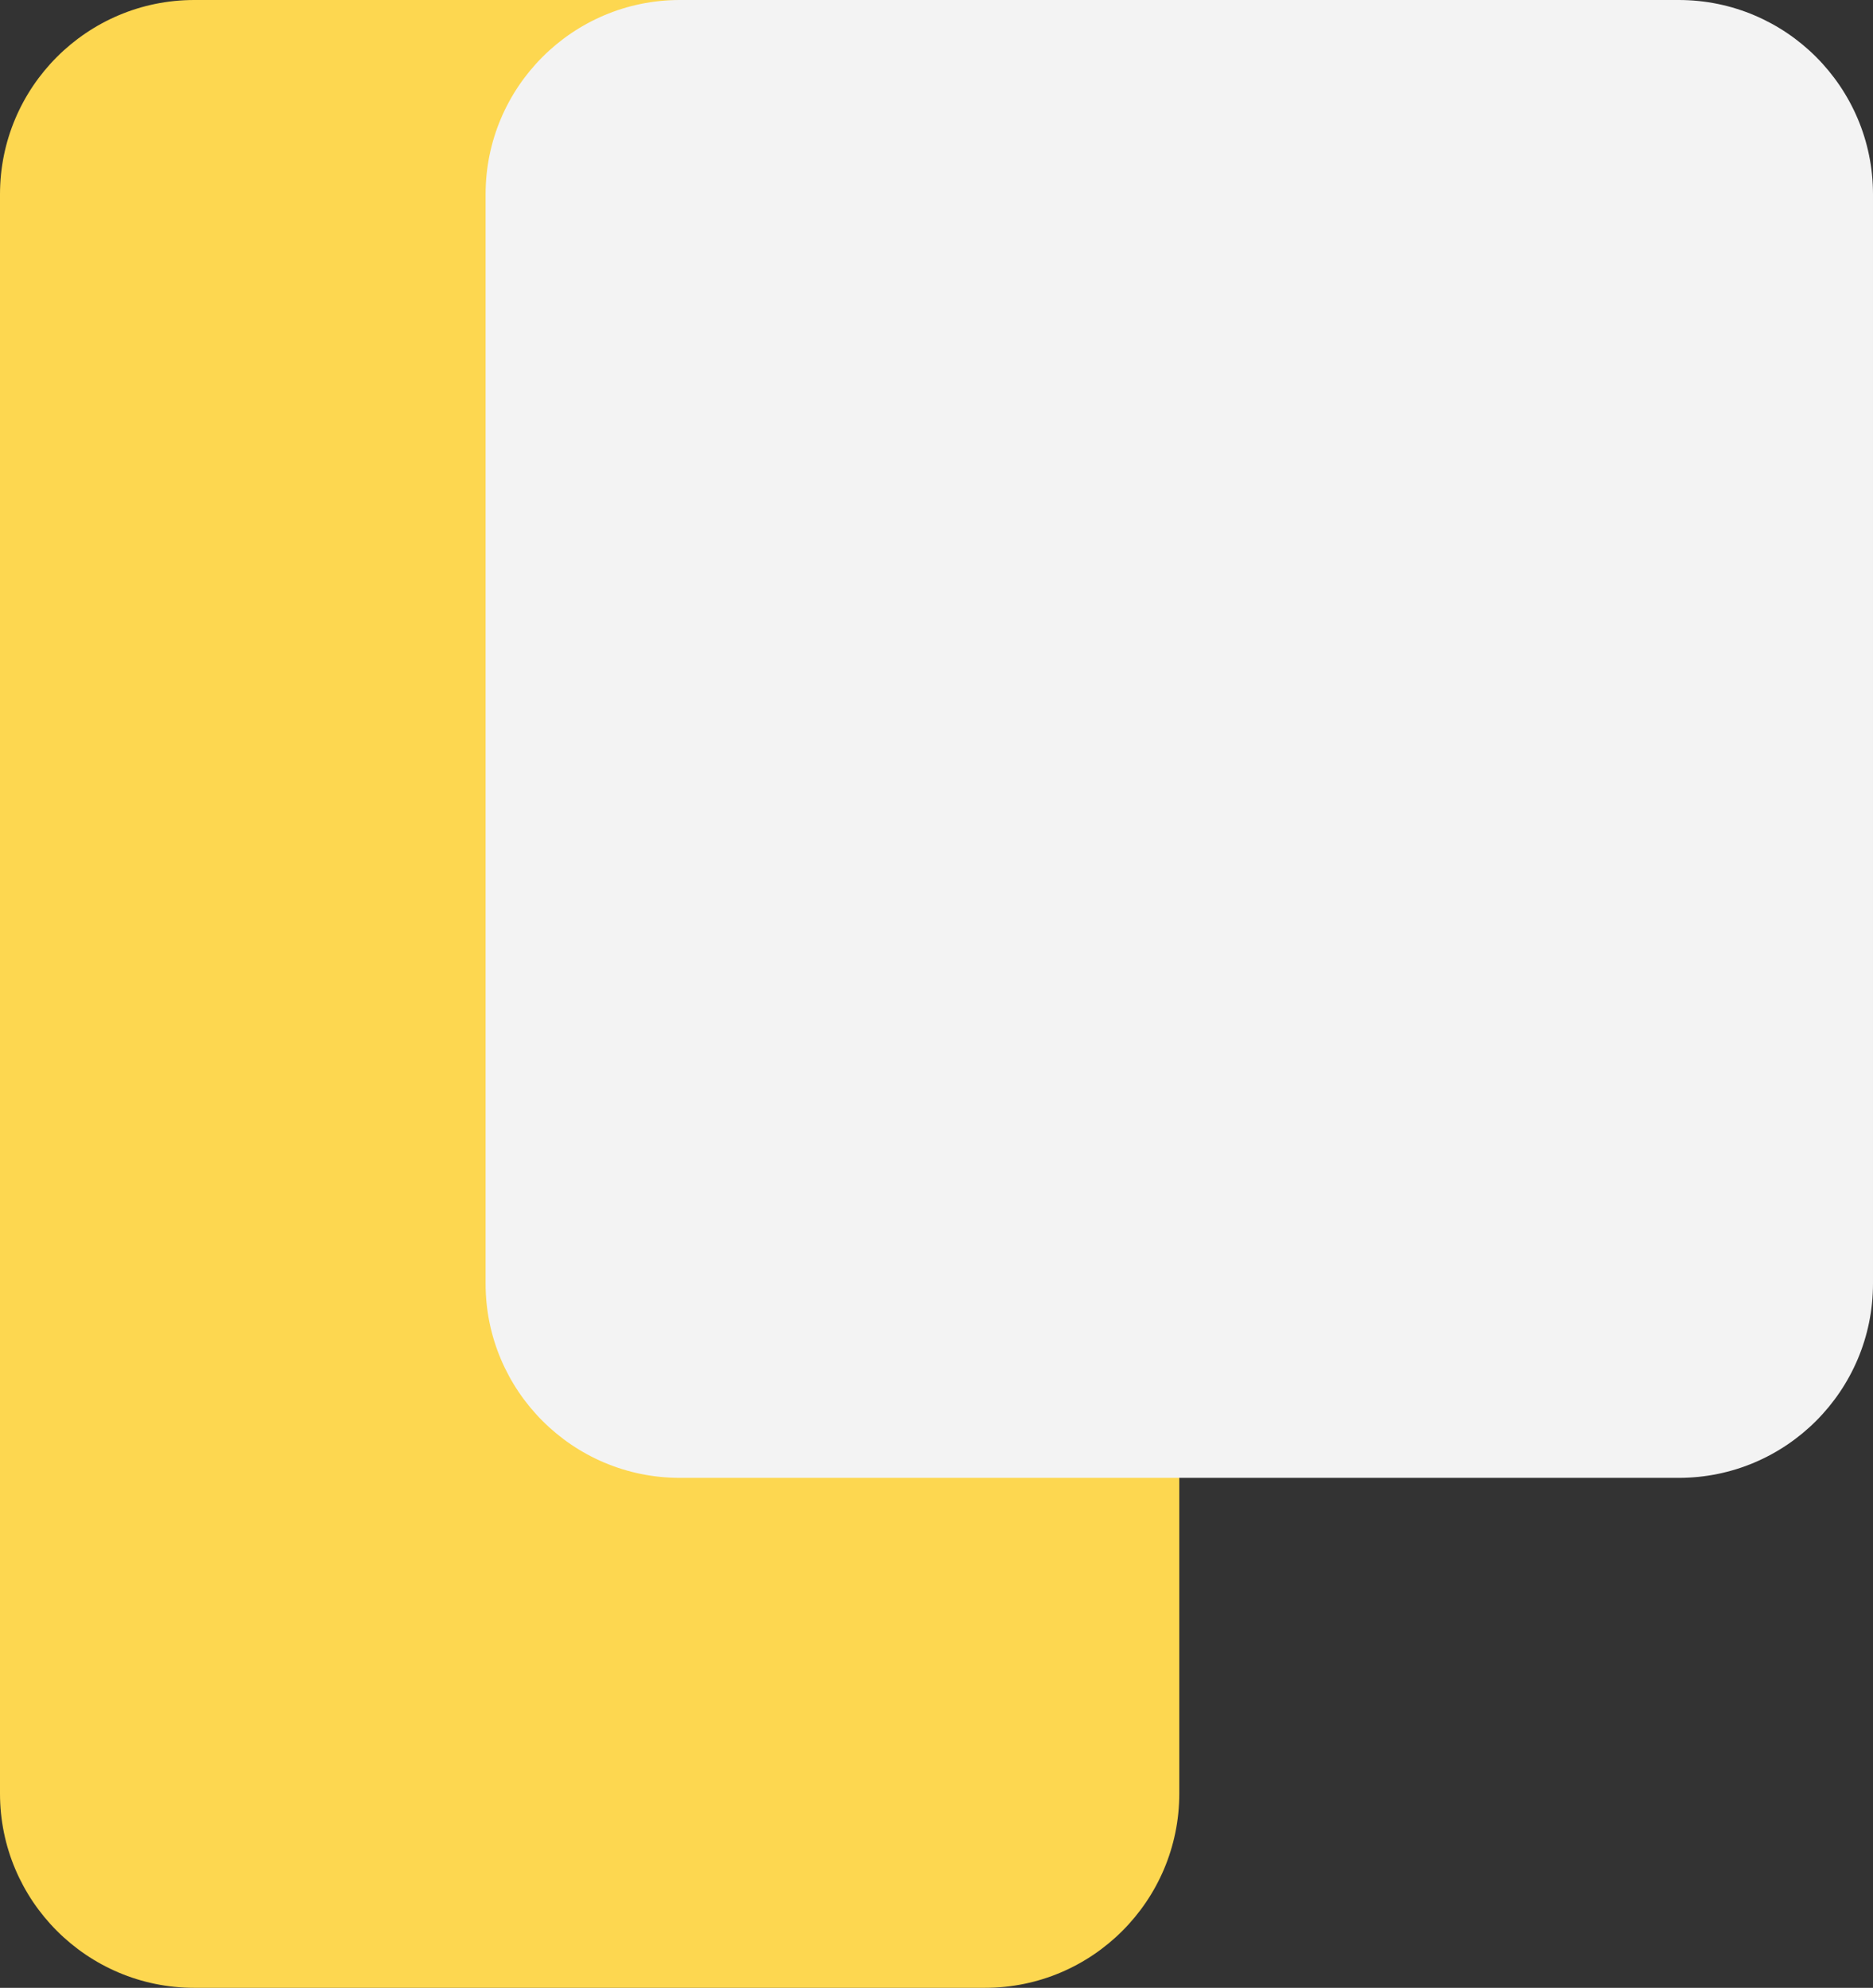 <svg xmlns="http://www.w3.org/2000/svg" xmlns:xlink="http://www.w3.org/1999/xlink" id="Capa_1" x="0px" y="0px" viewBox="0 0 540 573" style="enable-background:new 0 0 540 573;" xml:space="preserve">
<rect x="0" y="0" width="540" height="573" fill="#333333" stroke="none"/>
<style type="text/css">
	.st0{fill:#FDD750;}
	.st1{fill:#F3F3F3;}
</style>
<path class="st0" d="M56,0h228c30.9,0,56,25.1,56,56v461c0,30.9-25.1,56-56,56H56c-30.9,0-56-25.1-56-56V56C0,25.1,25.1,0,56,0z"></path>
<path class="st1" d="M196,0h288c30.9,0,56,25.1,56,56v314c0,30.9-25.1,56-56,56H196c-30.9,0-56-25.1-56-56V56  C140,25.1,165.1,0,196,0z"></path>
</svg>